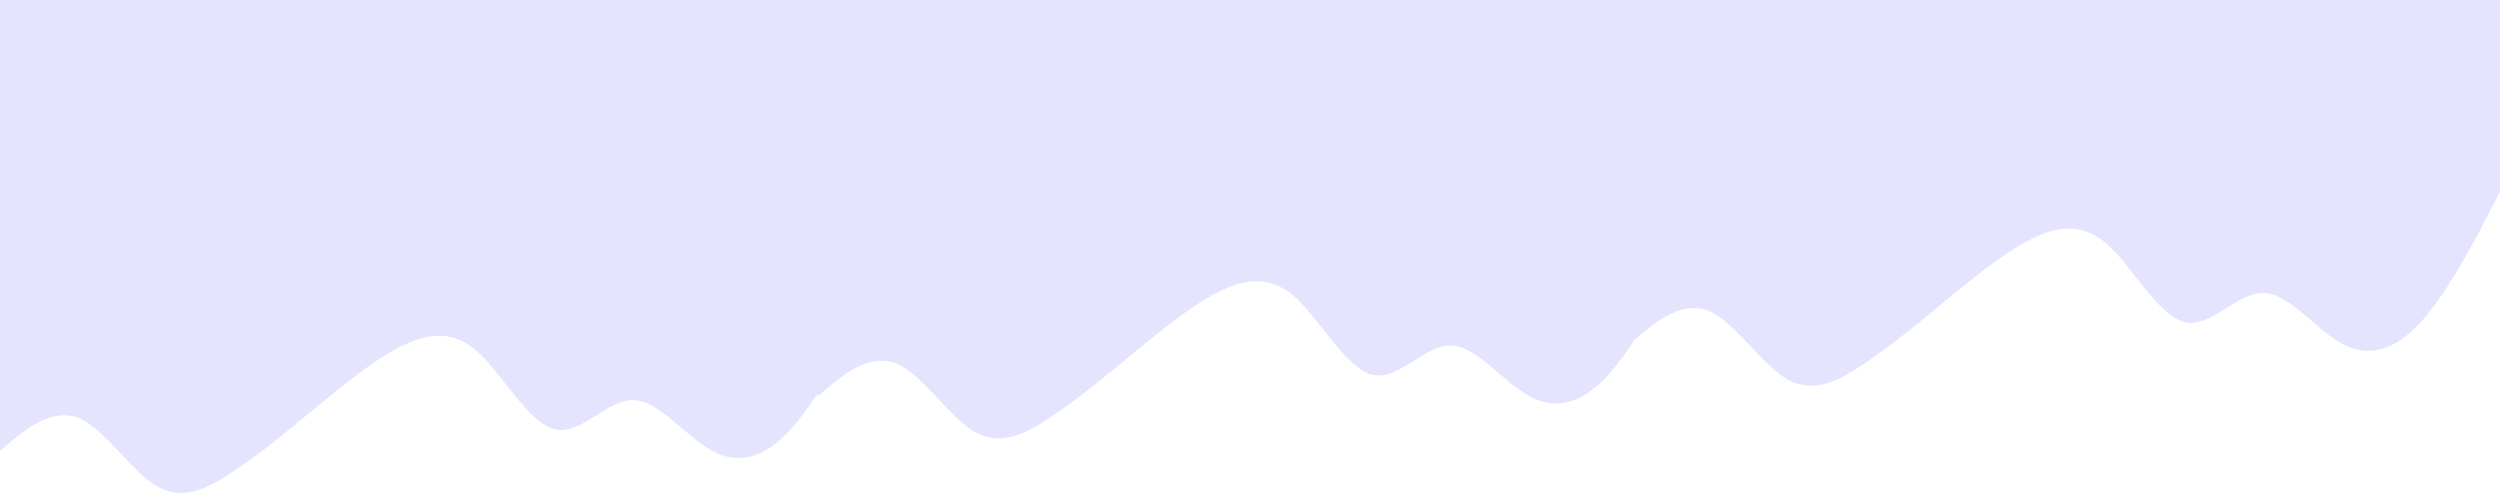 <?xml version="1.0" encoding="utf-8"?>
<svg xmlns="http://www.w3.org/2000/svg" fill="none" height="100%" overflow="visible" preserveAspectRatio="none" style="display: block;" viewBox="0 0 3170 625" width="100%">
<path d="M3170 242.925L3153.45 275.057C3136.91 307.189 3102.89 371.455 3069.8 408.177C3036.7 444.9 3002.69 454.081 2969.59 435.72C2935.58 417.358 2902.49 371.455 2869.39 371.455C2835.38 371.455 2802.28 417.358 2769.19 408.177C2735.17 398.997 2702.08 334.732 2668.98 307.19C2634.97 279.647 2601.88 288.828 2567.86 307.19C2534.77 325.551 2501.67 353.093 2467.66 380.635C2434.56 408.177 2401.47 435.719 2367.46 458.671C2334.36 481.622 2301.27 499.984 2267.25 481.622C2234.16 463.261 2200.14 408.177 2167.05 394.406C2133.96 380.635 2099.94 408.177 2083.39 421.948L2072.6 430.932C2061.99 447.185 2050.8 462.591 2039.7 474.902C2006.61 511.624 1972.59 520.805 1939.5 502.444C1905.48 484.082 1872.39 438.179 1839.3 438.179C1805.28 438.179 1772.19 484.082 1739.09 474.902C1705.08 465.721 1671.98 401.456 1638.89 373.914C1604.88 346.372 1571.78 355.552 1537.77 373.914C1504.67 392.275 1471.58 419.817 1437.56 447.359C1404.47 474.901 1371.37 502.443 1337.36 525.395C1304.27 548.347 1271.17 566.708 1237.16 548.347C1204.06 529.985 1170.05 474.902 1136.95 461.131C1103.86 447.359 1069.85 474.902 1053.3 488.673L1036.75 502.444V498.705C1025.88 515.467 1014.36 531.401 1002.95 544.061C969.856 580.783 935.842 589.964 902.747 571.603C868.733 553.241 835.639 507.338 802.544 507.338C768.53 507.338 735.435 553.241 702.341 544.061C668.327 534.88 635.232 470.615 602.138 443.073C568.124 415.531 535.029 424.711 501.015 443.073C467.921 461.434 434.826 488.976 400.812 516.518C367.718 544.06 334.623 571.602 300.61 594.554C267.515 617.506 234.42 635.867 200.406 617.506C167.312 599.144 133.298 544.061 100.203 530.29C67.109 516.518 33.095 544.061 16.547 557.832L0 571.603V0H3170V242.925Z" fill="#E4E4FF" id="Union"/>
</svg>